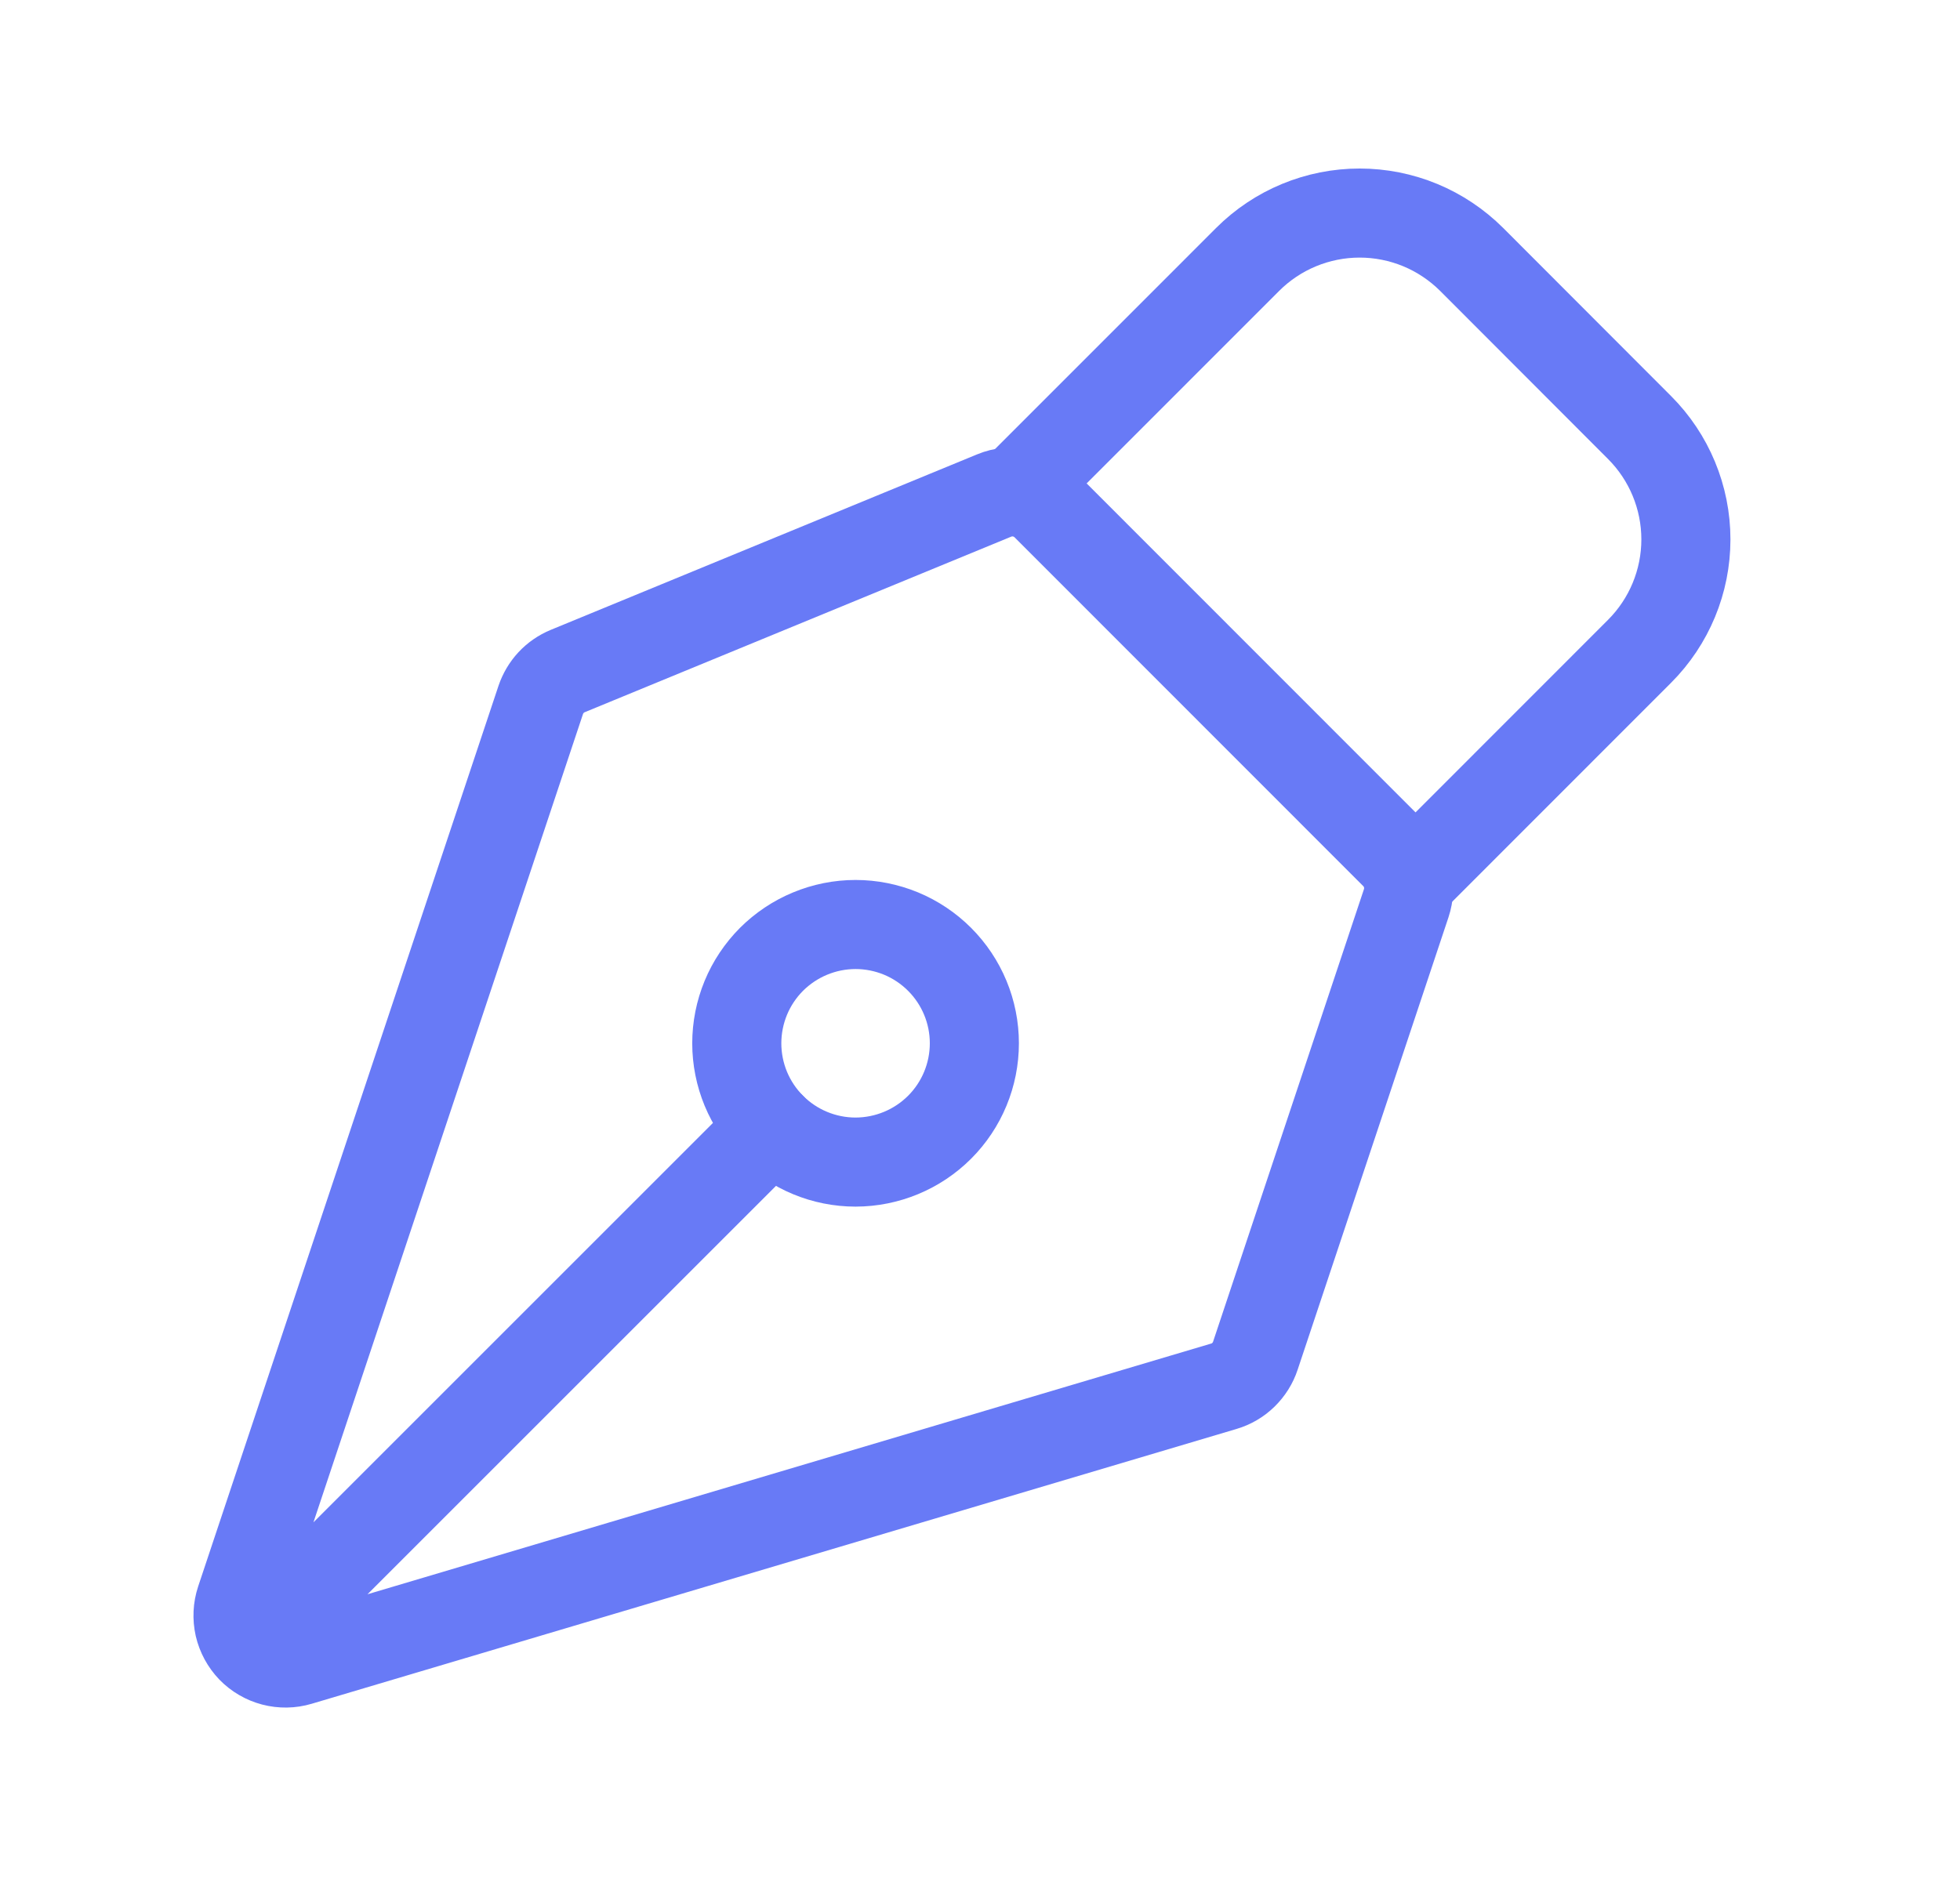<svg width="33" height="32" viewBox="0 0 33 32" fill="none" xmlns="http://www.w3.org/2000/svg">
<path d="M4.506 27.469L12.991 18.984M23.676 15.211L21.136 22.831C21.096 22.953 21.026 23.063 20.934 23.153C20.842 23.243 20.729 23.309 20.606 23.345L5.035 27.973C4.895 28.015 4.746 28.017 4.604 27.98C4.463 27.943 4.334 27.868 4.232 27.763C4.131 27.657 4.06 27.526 4.027 27.384C3.995 27.241 4.002 27.092 4.048 26.953L9.104 11.788C9.141 11.679 9.2 11.579 9.278 11.495C9.356 11.411 9.452 11.345 9.558 11.301L16.74 8.344C16.886 8.284 17.047 8.268 17.202 8.299C17.357 8.33 17.499 8.406 17.611 8.517L23.483 14.392C23.588 14.497 23.662 14.629 23.696 14.774C23.73 14.918 23.723 15.07 23.676 15.211Z" stroke="#687AF6" stroke-width="1.5" stroke-linecap="round" stroke-linejoin="round"/>
<path d="M23.834 14.741L27.604 10.969C28.104 10.469 28.385 9.791 28.385 9.084C28.385 8.377 28.104 7.699 27.604 7.199L24.778 4.369C24.53 4.122 24.236 3.925 23.913 3.791C23.589 3.657 23.242 3.588 22.892 3.588C22.541 3.588 22.195 3.657 21.871 3.791C21.547 3.925 21.253 4.122 21.006 4.369L17.235 8.141M15.819 16.155C15.633 15.969 15.413 15.822 15.17 15.721C14.927 15.621 14.667 15.569 14.405 15.569C14.142 15.569 13.882 15.621 13.639 15.722C13.397 15.822 13.176 15.97 12.99 16.155C12.805 16.341 12.657 16.562 12.557 16.804C12.457 17.047 12.405 17.307 12.405 17.57C12.405 17.832 12.457 18.093 12.557 18.335C12.658 18.578 12.805 18.798 12.991 18.984C13.366 19.359 13.875 19.57 14.405 19.57C14.936 19.569 15.445 19.358 15.82 18.983C16.195 18.608 16.405 18.099 16.405 17.569C16.405 17.038 16.194 16.53 15.819 16.155Z" stroke="#687AF6" stroke-width="1.5" stroke-linecap="round" stroke-linejoin="round"/>
</svg>
